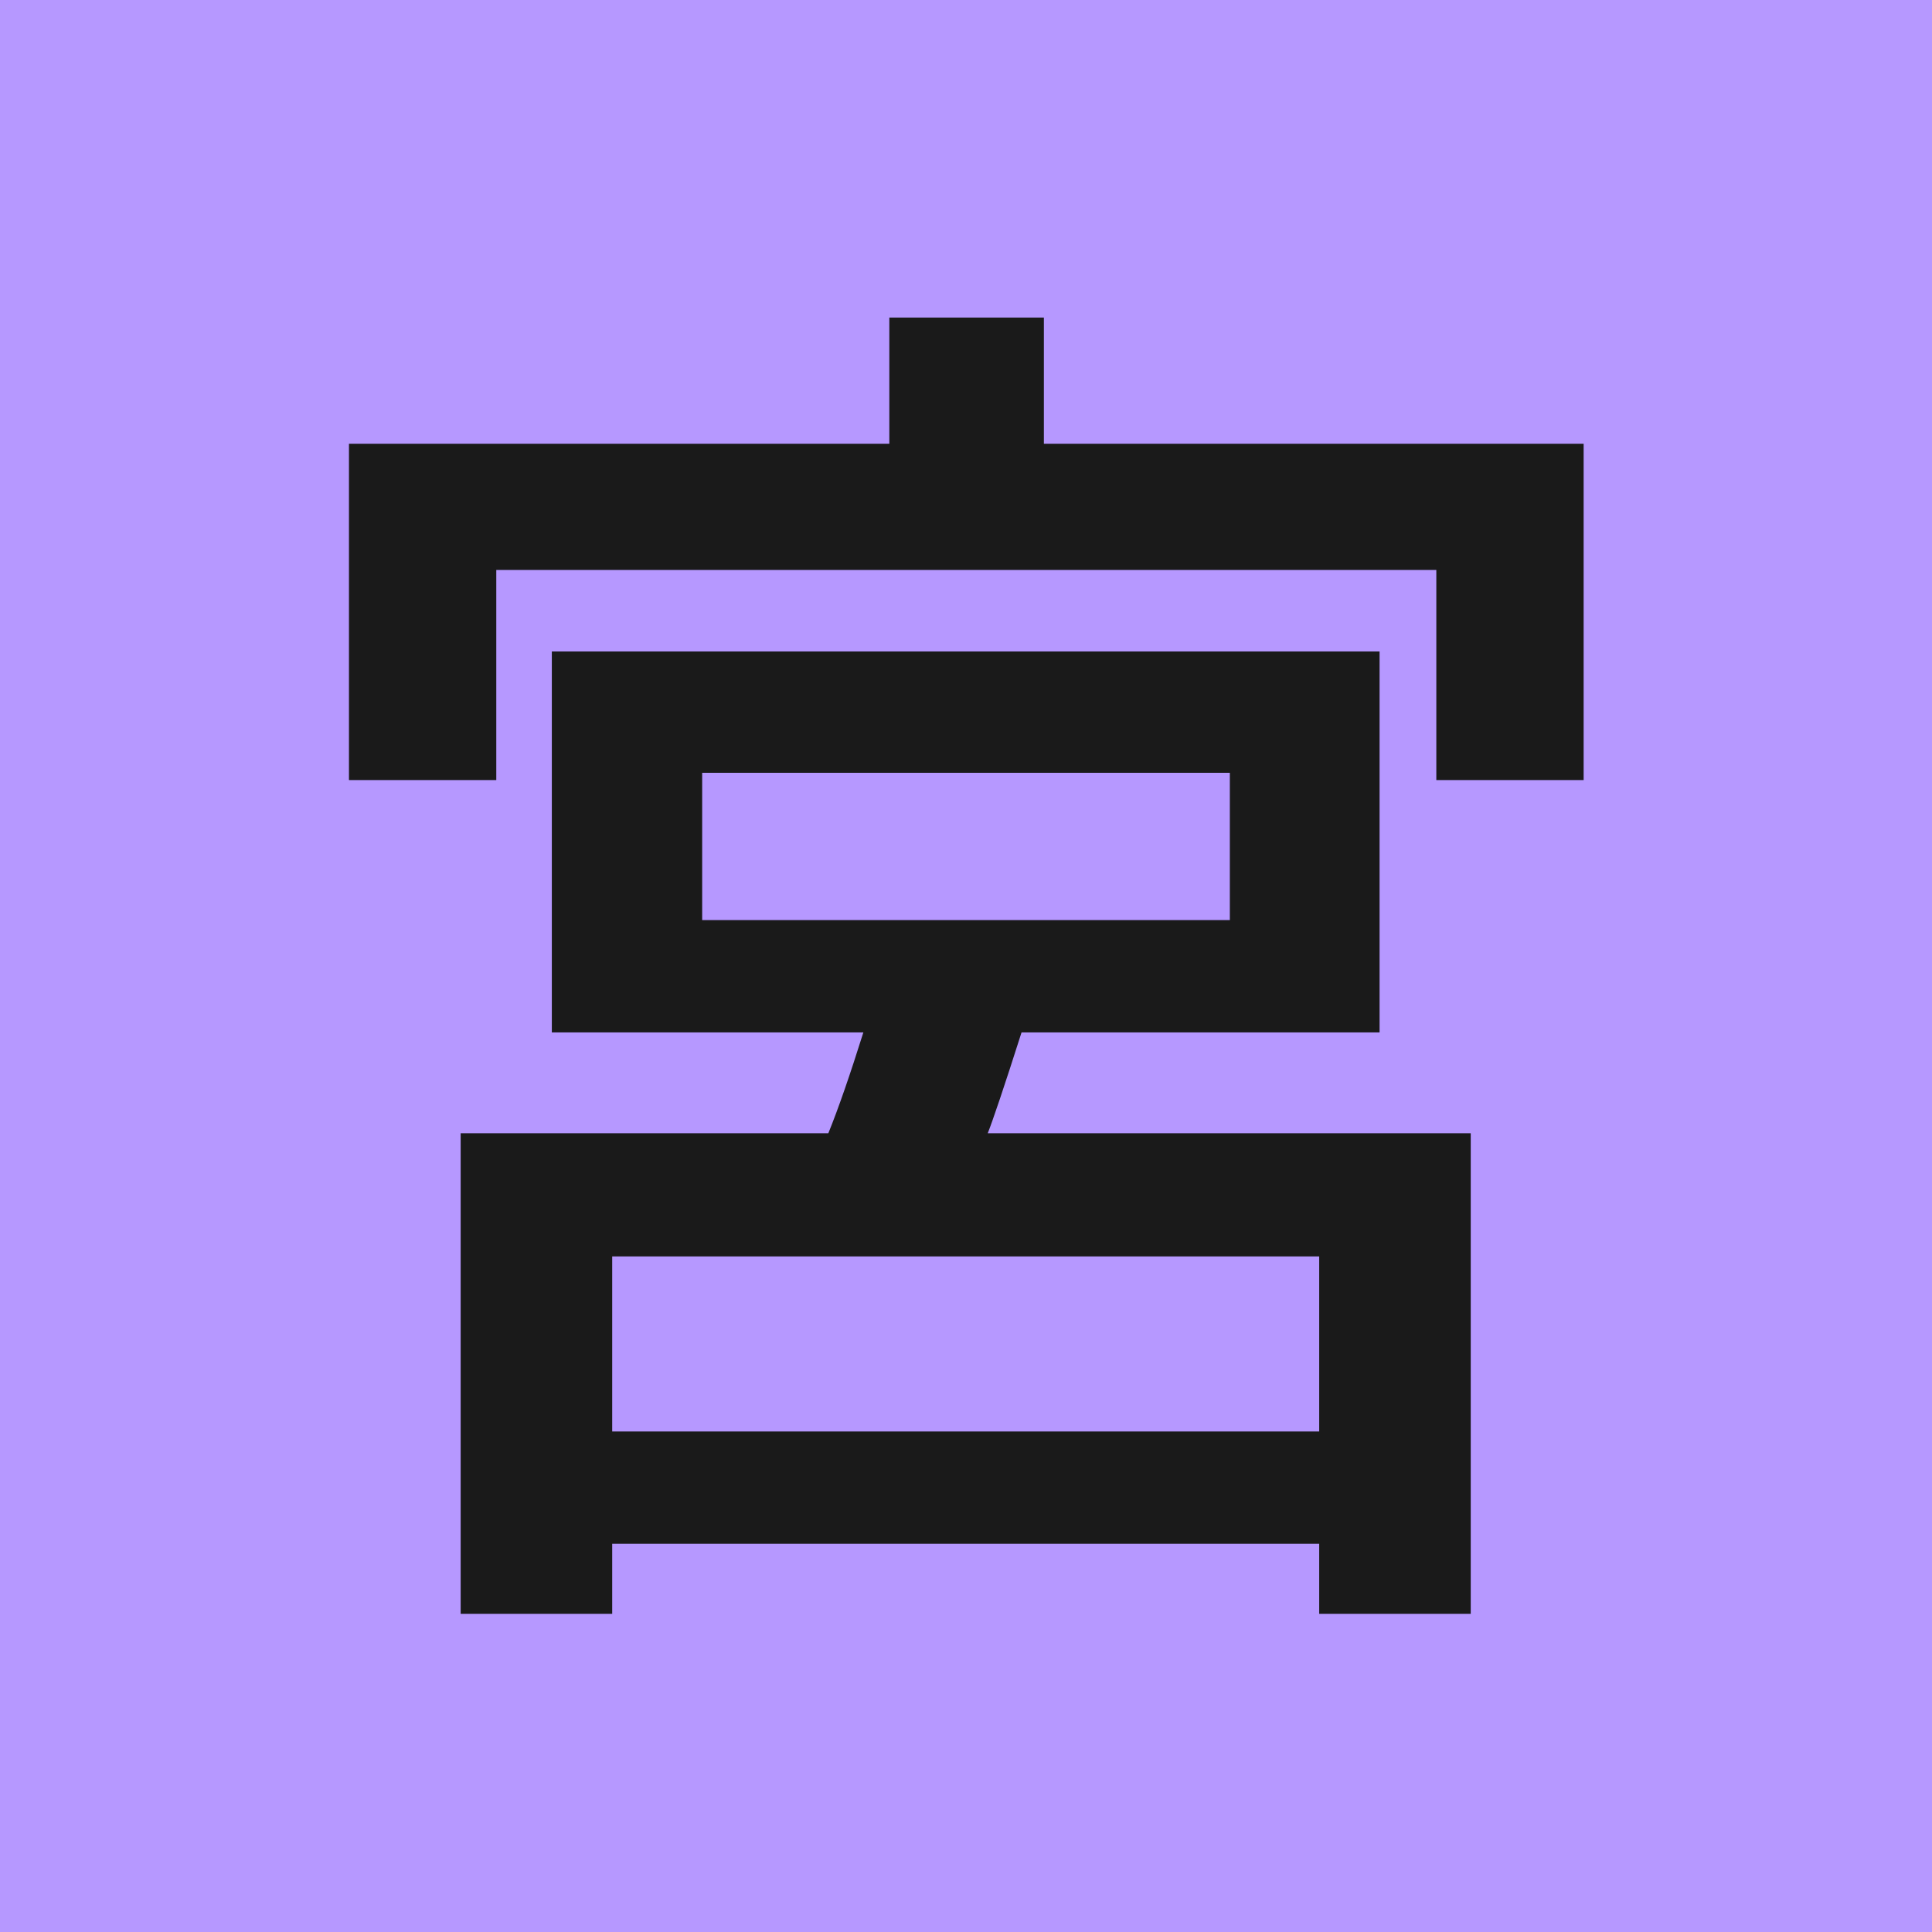 <?xml version="1.0" encoding="UTF-8"?><svg id="_レイヤー_2" xmlns="http://www.w3.org/2000/svg" xmlns:xlink="http://www.w3.org/1999/xlink" viewBox="0 0 32 32"><defs><style>.cls-1{fill:#b698ff;}.cls-2{fill:#1a1a1a;}.cls-3{filter:url(#drop-shadow-1);}</style><filter id="drop-shadow-1" filterUnits="userSpaceOnUse"><feOffset dx="0" dy="0"/><feGaussianBlur result="blur" stdDeviation="5"/><feFlood flood-color="#000" flood-opacity=".2"/><feComposite in2="blur" operator="in"/><feComposite in="SourceGraphic"/></filter></defs><g id="_レイヤー_1-2"><g id="ico"><rect class="cls-1" width="32" height="32"/><g class="cls-3"><path class="cls-2" d="m17.28,7.35h8.95v5.57h-2.44v-3.48h-15.57v3.48h-2.44v-5.57h8.95v-2.09h2.56v2.09Zm-7.14,18.22v1.16h-2.51v-7.96h6.09c.17-.42.36-.97.58-1.67h-5.16v-6.31h13.71v6.31h-5.93c-.29.91-.48,1.47-.56,1.67h8v7.96h-2.51v-1.16h-11.71Zm0-1.86h11.71v-2.9h-11.71v2.9Zm1.49-8.47h8.74v-2.44h-8.74v2.44Z"/></g></g></g></svg>